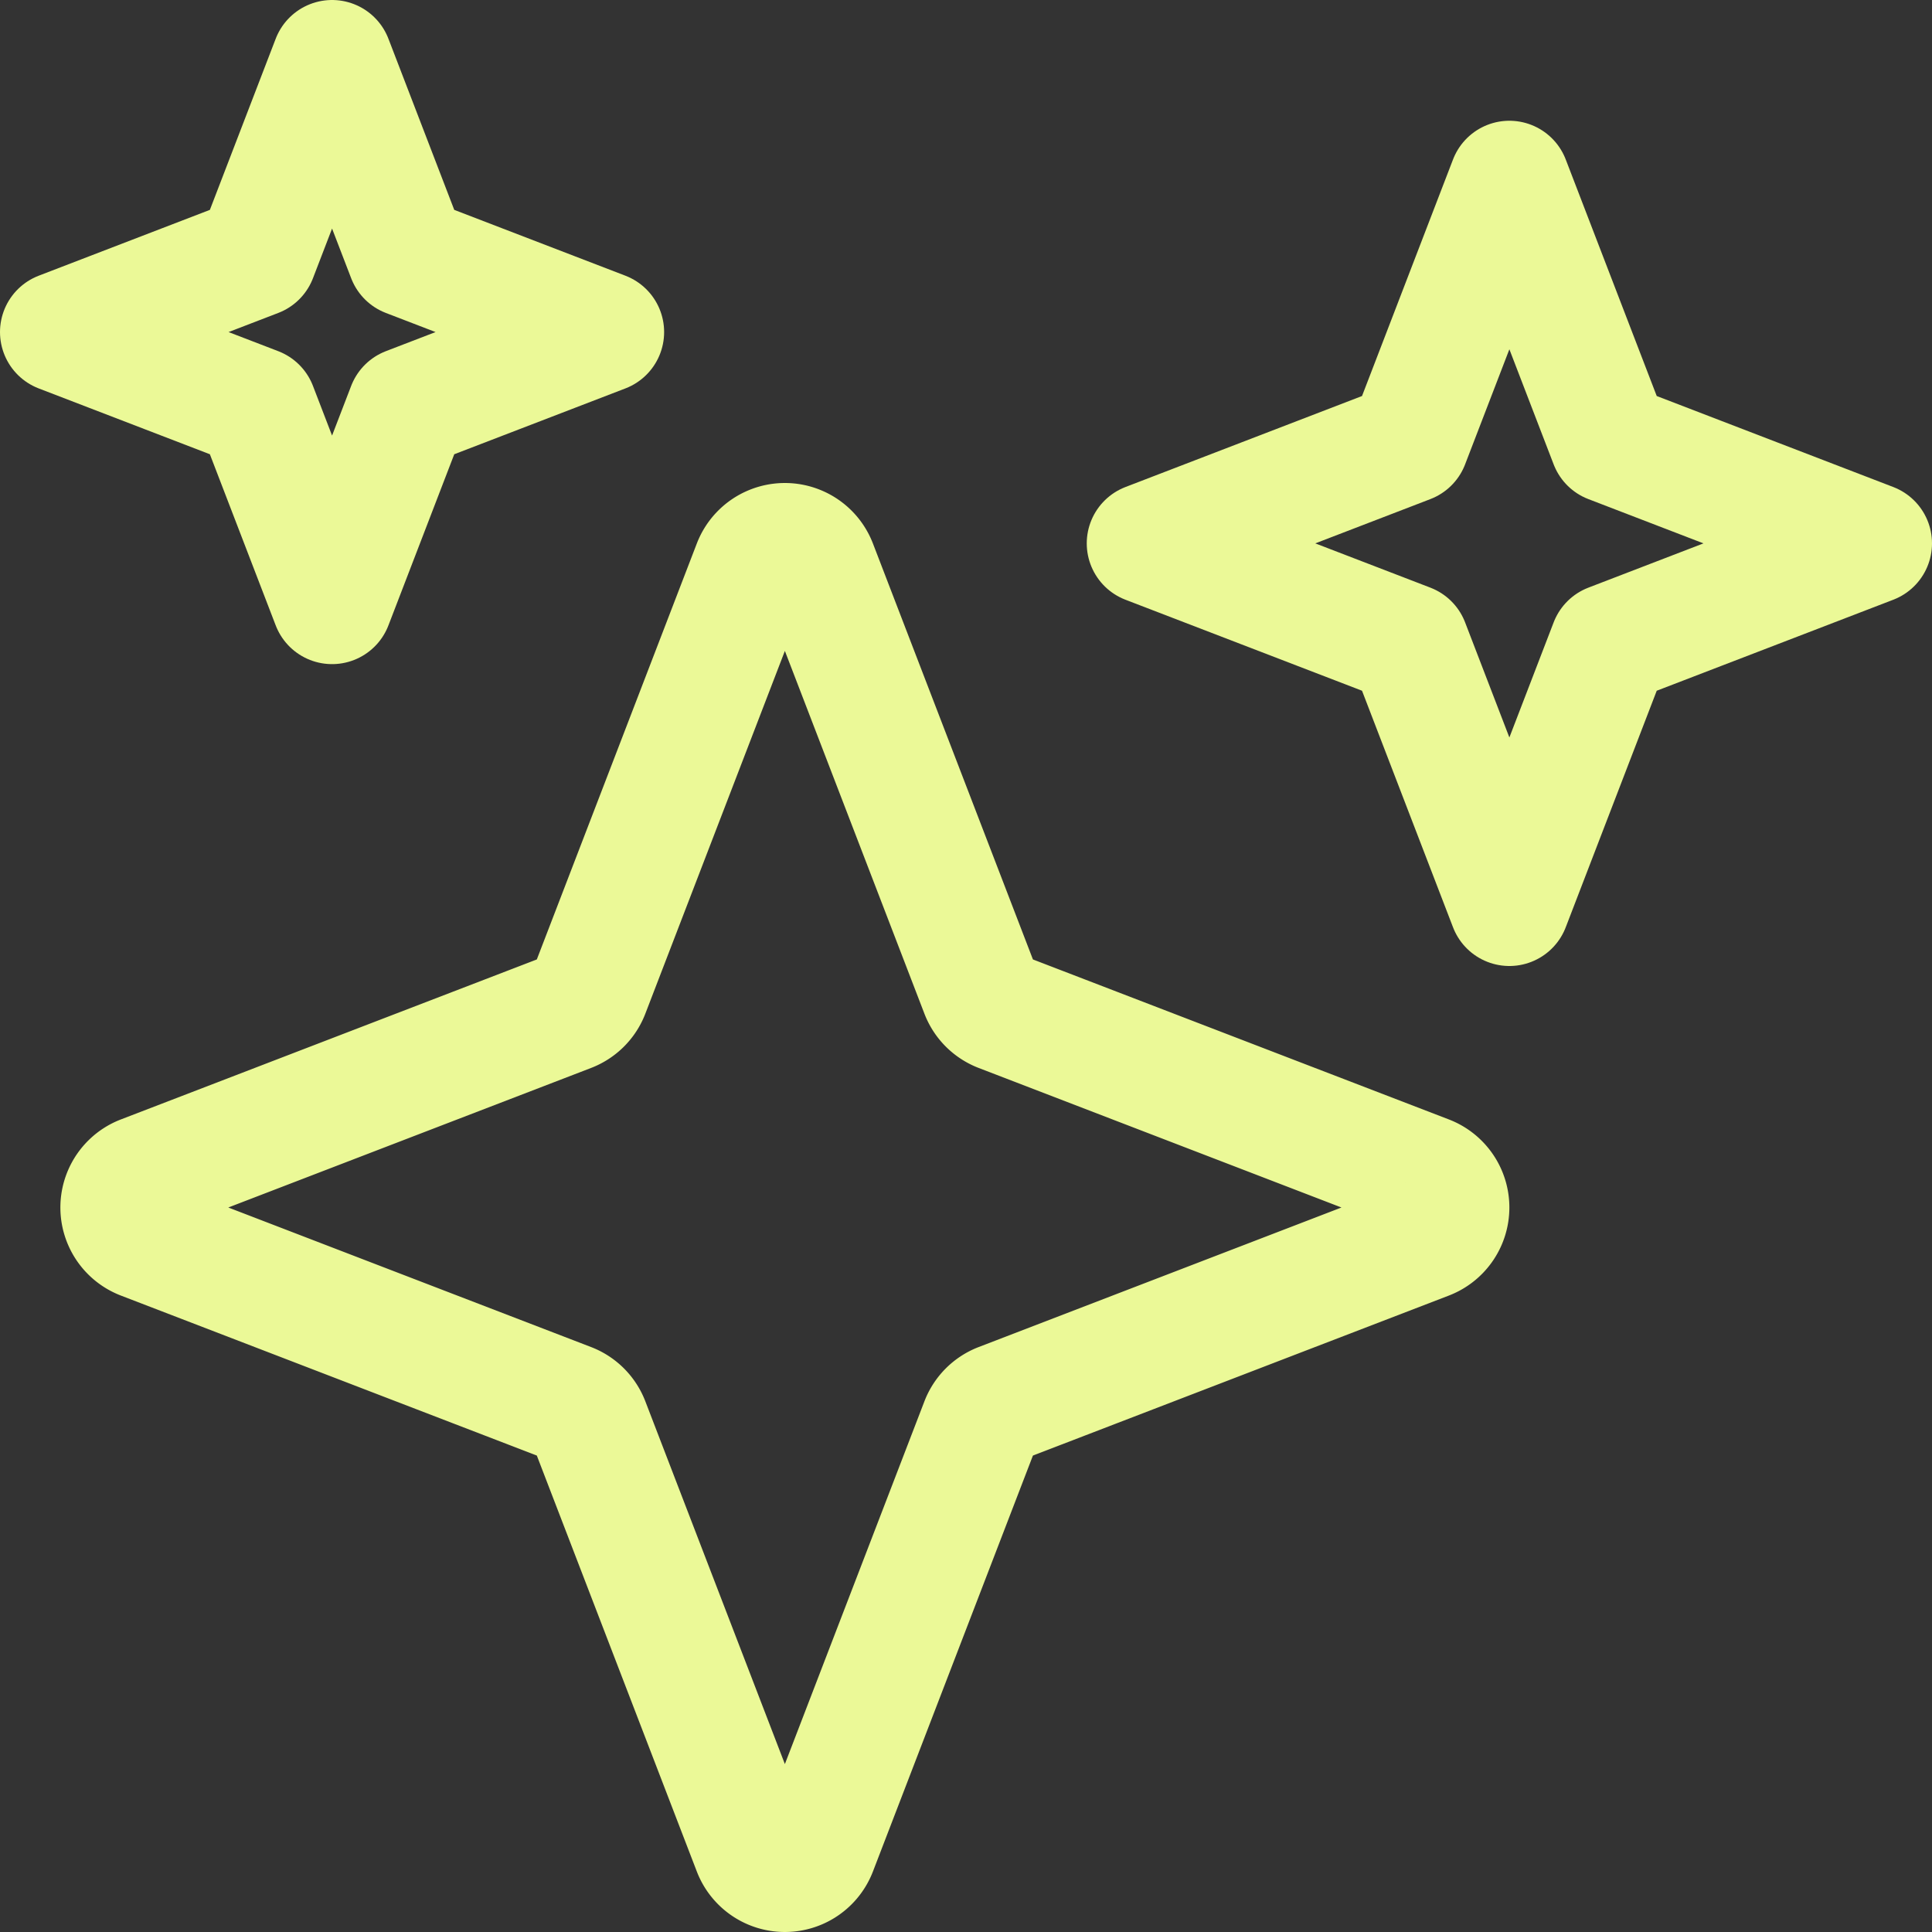 <?xml version="1.0" encoding="UTF-8"?>
<!-- Uploaded to: SVG Repo, www.svgrepo.com, Transformed by: SVG Repo Mixer Tools -->
<svg xmlns="http://www.w3.org/2000/svg" width="64px" height="64px" viewBox="0 0 512 512" id="icons" fill="#000000">
  <rect x="0" y="0" width="512" height="512" fill="#333333" stroke="none"/>
  <g id="SVGRepo_bgCarrier" stroke-width="0"></g>
  <g id="SVGRepo_tracerCarrier" stroke-linecap="round" stroke-linejoin="round"></g>
  <g id="SVGRepo_iconCarrier">
    <path d="M259.92,262.91,216.4,149.77a9,9,0,0,0-16.8,0L156.08,262.91a9,9,0,0,1-5.17,5.17L37.77,311.6a9,9,0,0,0,0,16.8l113.14,43.52a9,9,0,0,1,5.17,5.17L199.6,490.23a9,9,0,0,0,16.8,0l43.52-113.14a9,9,0,0,1,5.17-5.17L378.23,328.4a9,9,0,0,0,0-16.8L265.09,268.08A9,9,0,0,1,259.92,262.91Z" fill="none" stroke="#ebf997" stroke-linecap="round" stroke-linejoin="round" stroke-width="32"></path>
    <polygon points="108 68 88 16 68 68 16 88 68 108 88 160 108 108 160 88 108 68" fill="none" stroke="#ebf997" stroke-linecap="round" stroke-linejoin="round" stroke-width="32"></polygon>
    <polygon points="426.67 117.33 400 48 373.33 117.33 304 144 373.33 170.67 400 240 426.67 170.67 496 144 426.67 117.33" fill="none" stroke="#ebf997" stroke-linecap="round" stroke-linejoin="round" stroke-width="32"></polygon>
  </g>
</svg>
